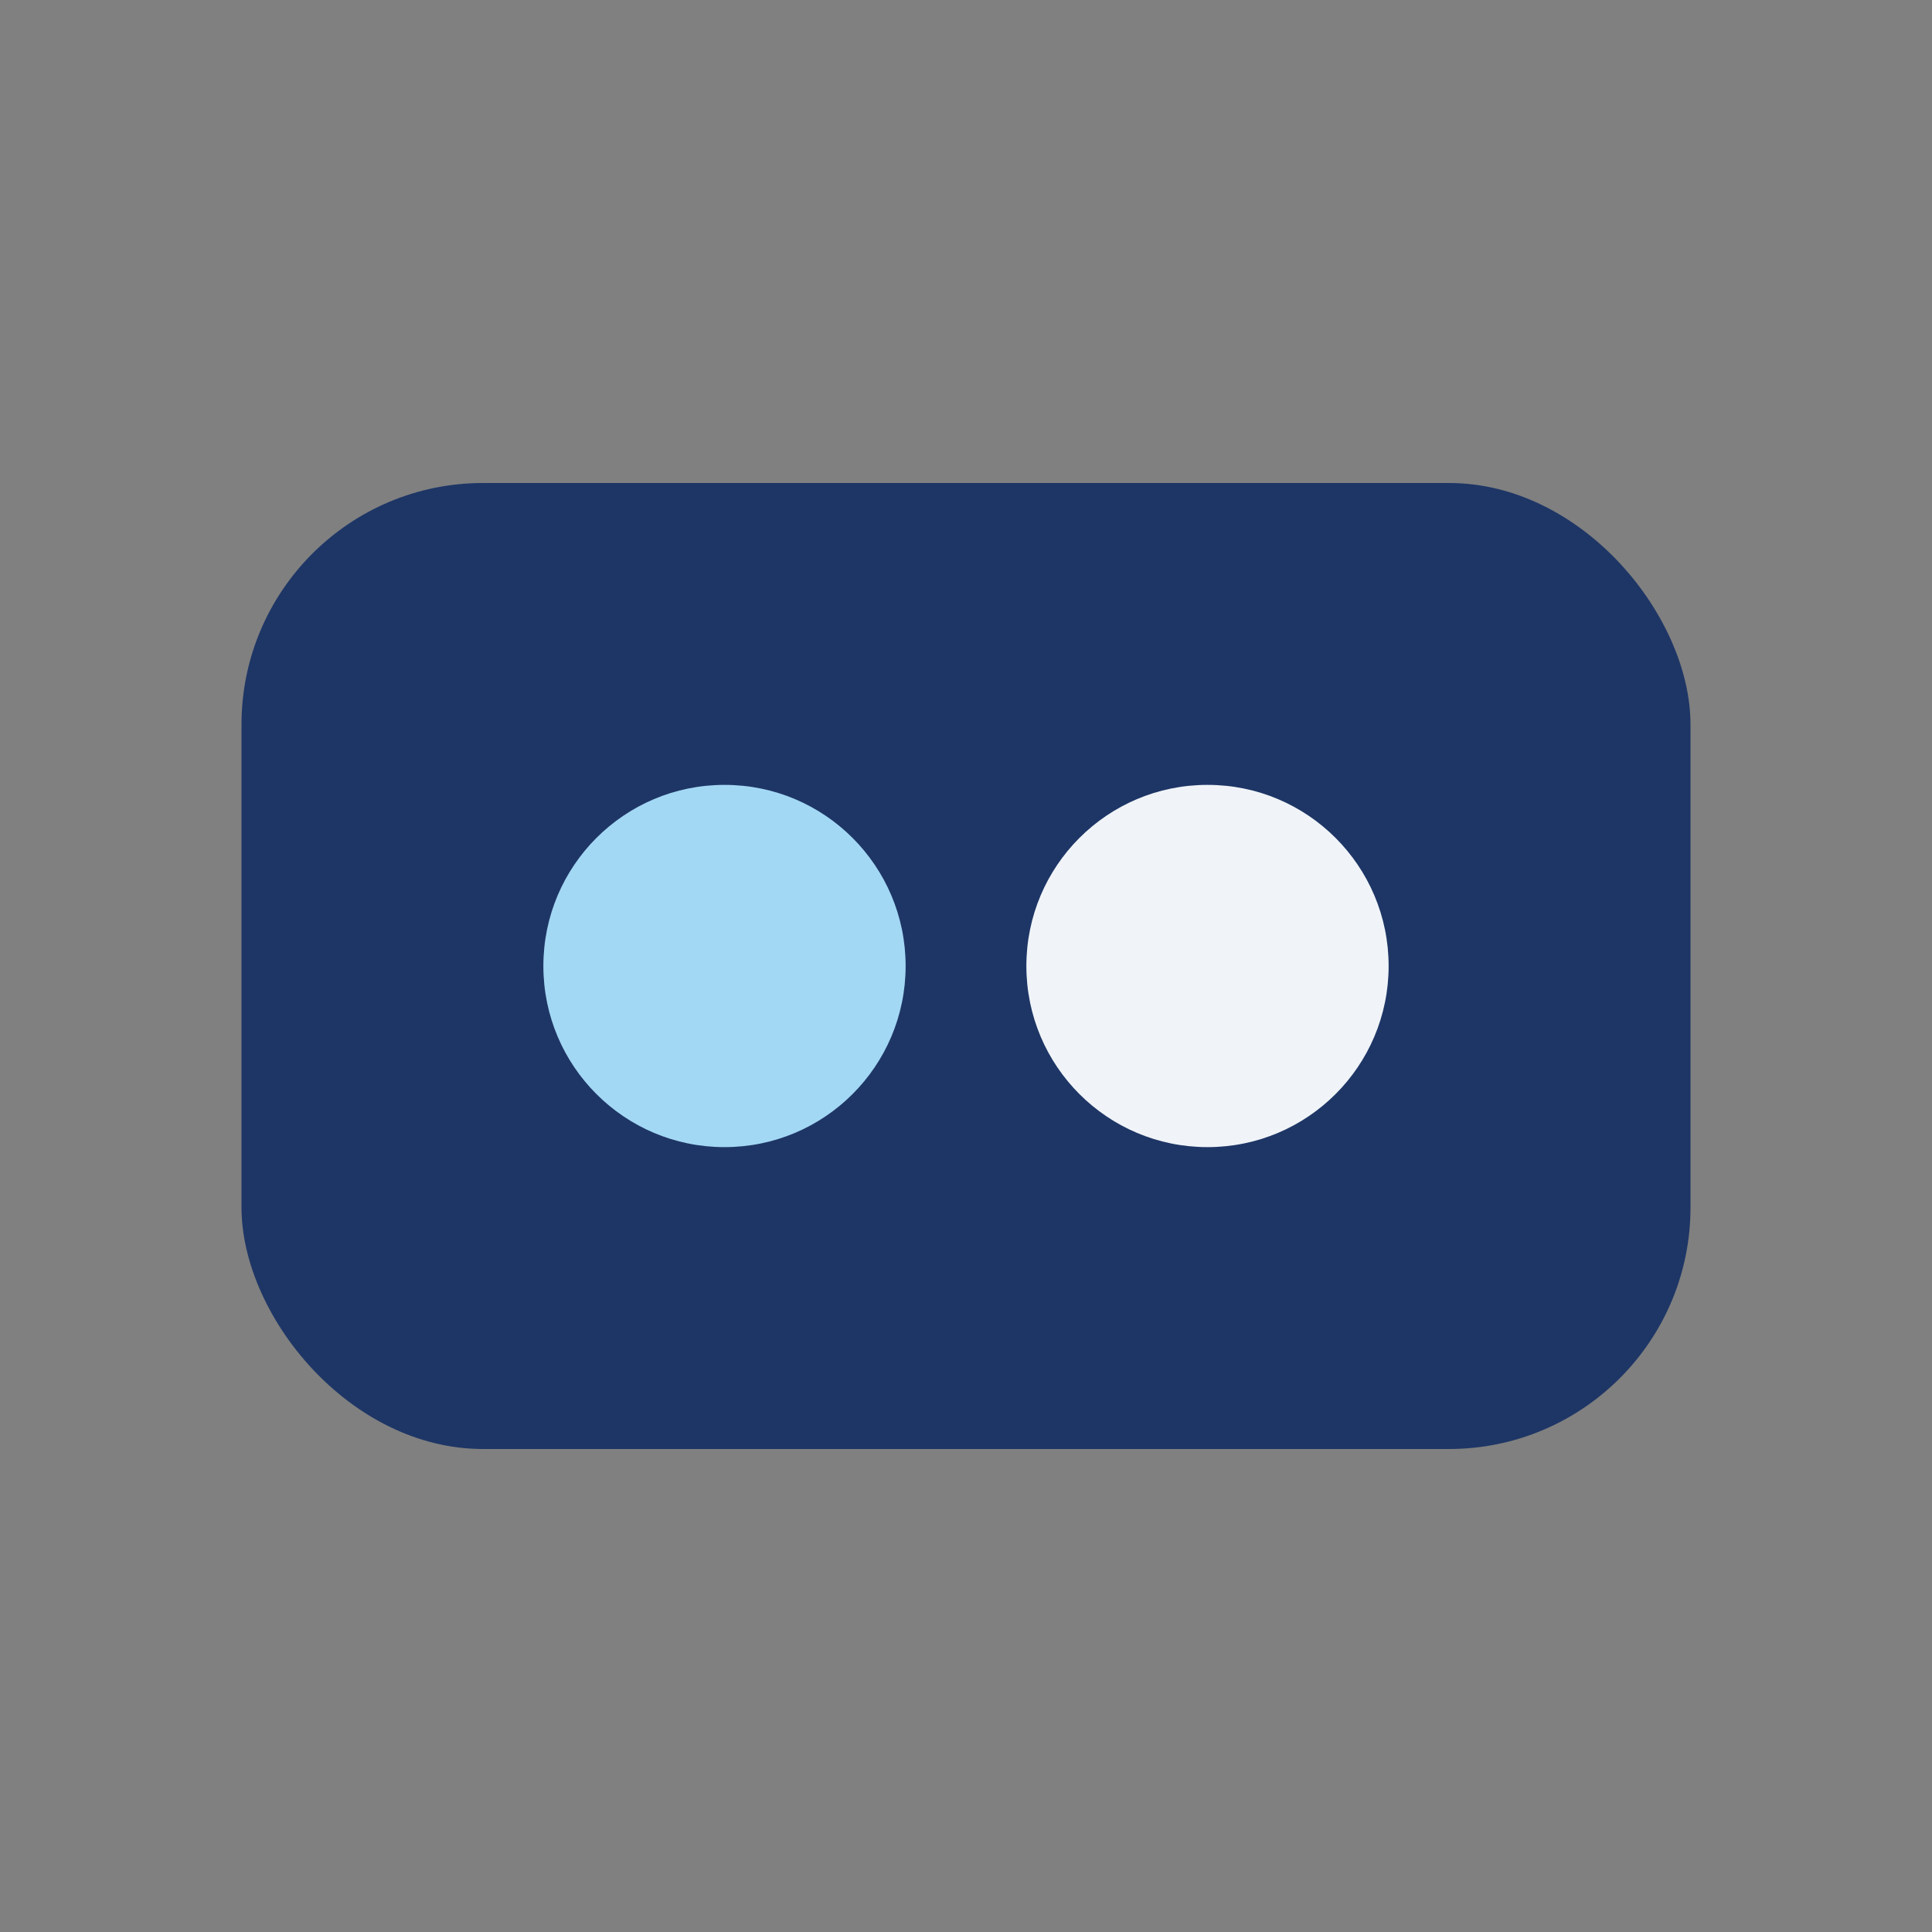 <?xml version="1.0" encoding="UTF-8"?>
<svg xmlns="http://www.w3.org/2000/svg" width="32" height="32" viewBox="0 0 32 32"><rect x="0" y="0" width="32" height="32" fill="#808080" stroke="none"/><rect x="4" y="8" width="24" height="16" rx="4" fill="#1E3666"/><circle cx="12" cy="16" r="3" fill="#A3D8F4"/><circle cx="20" cy="16" r="3" fill="#F0F4F8"/></svg>